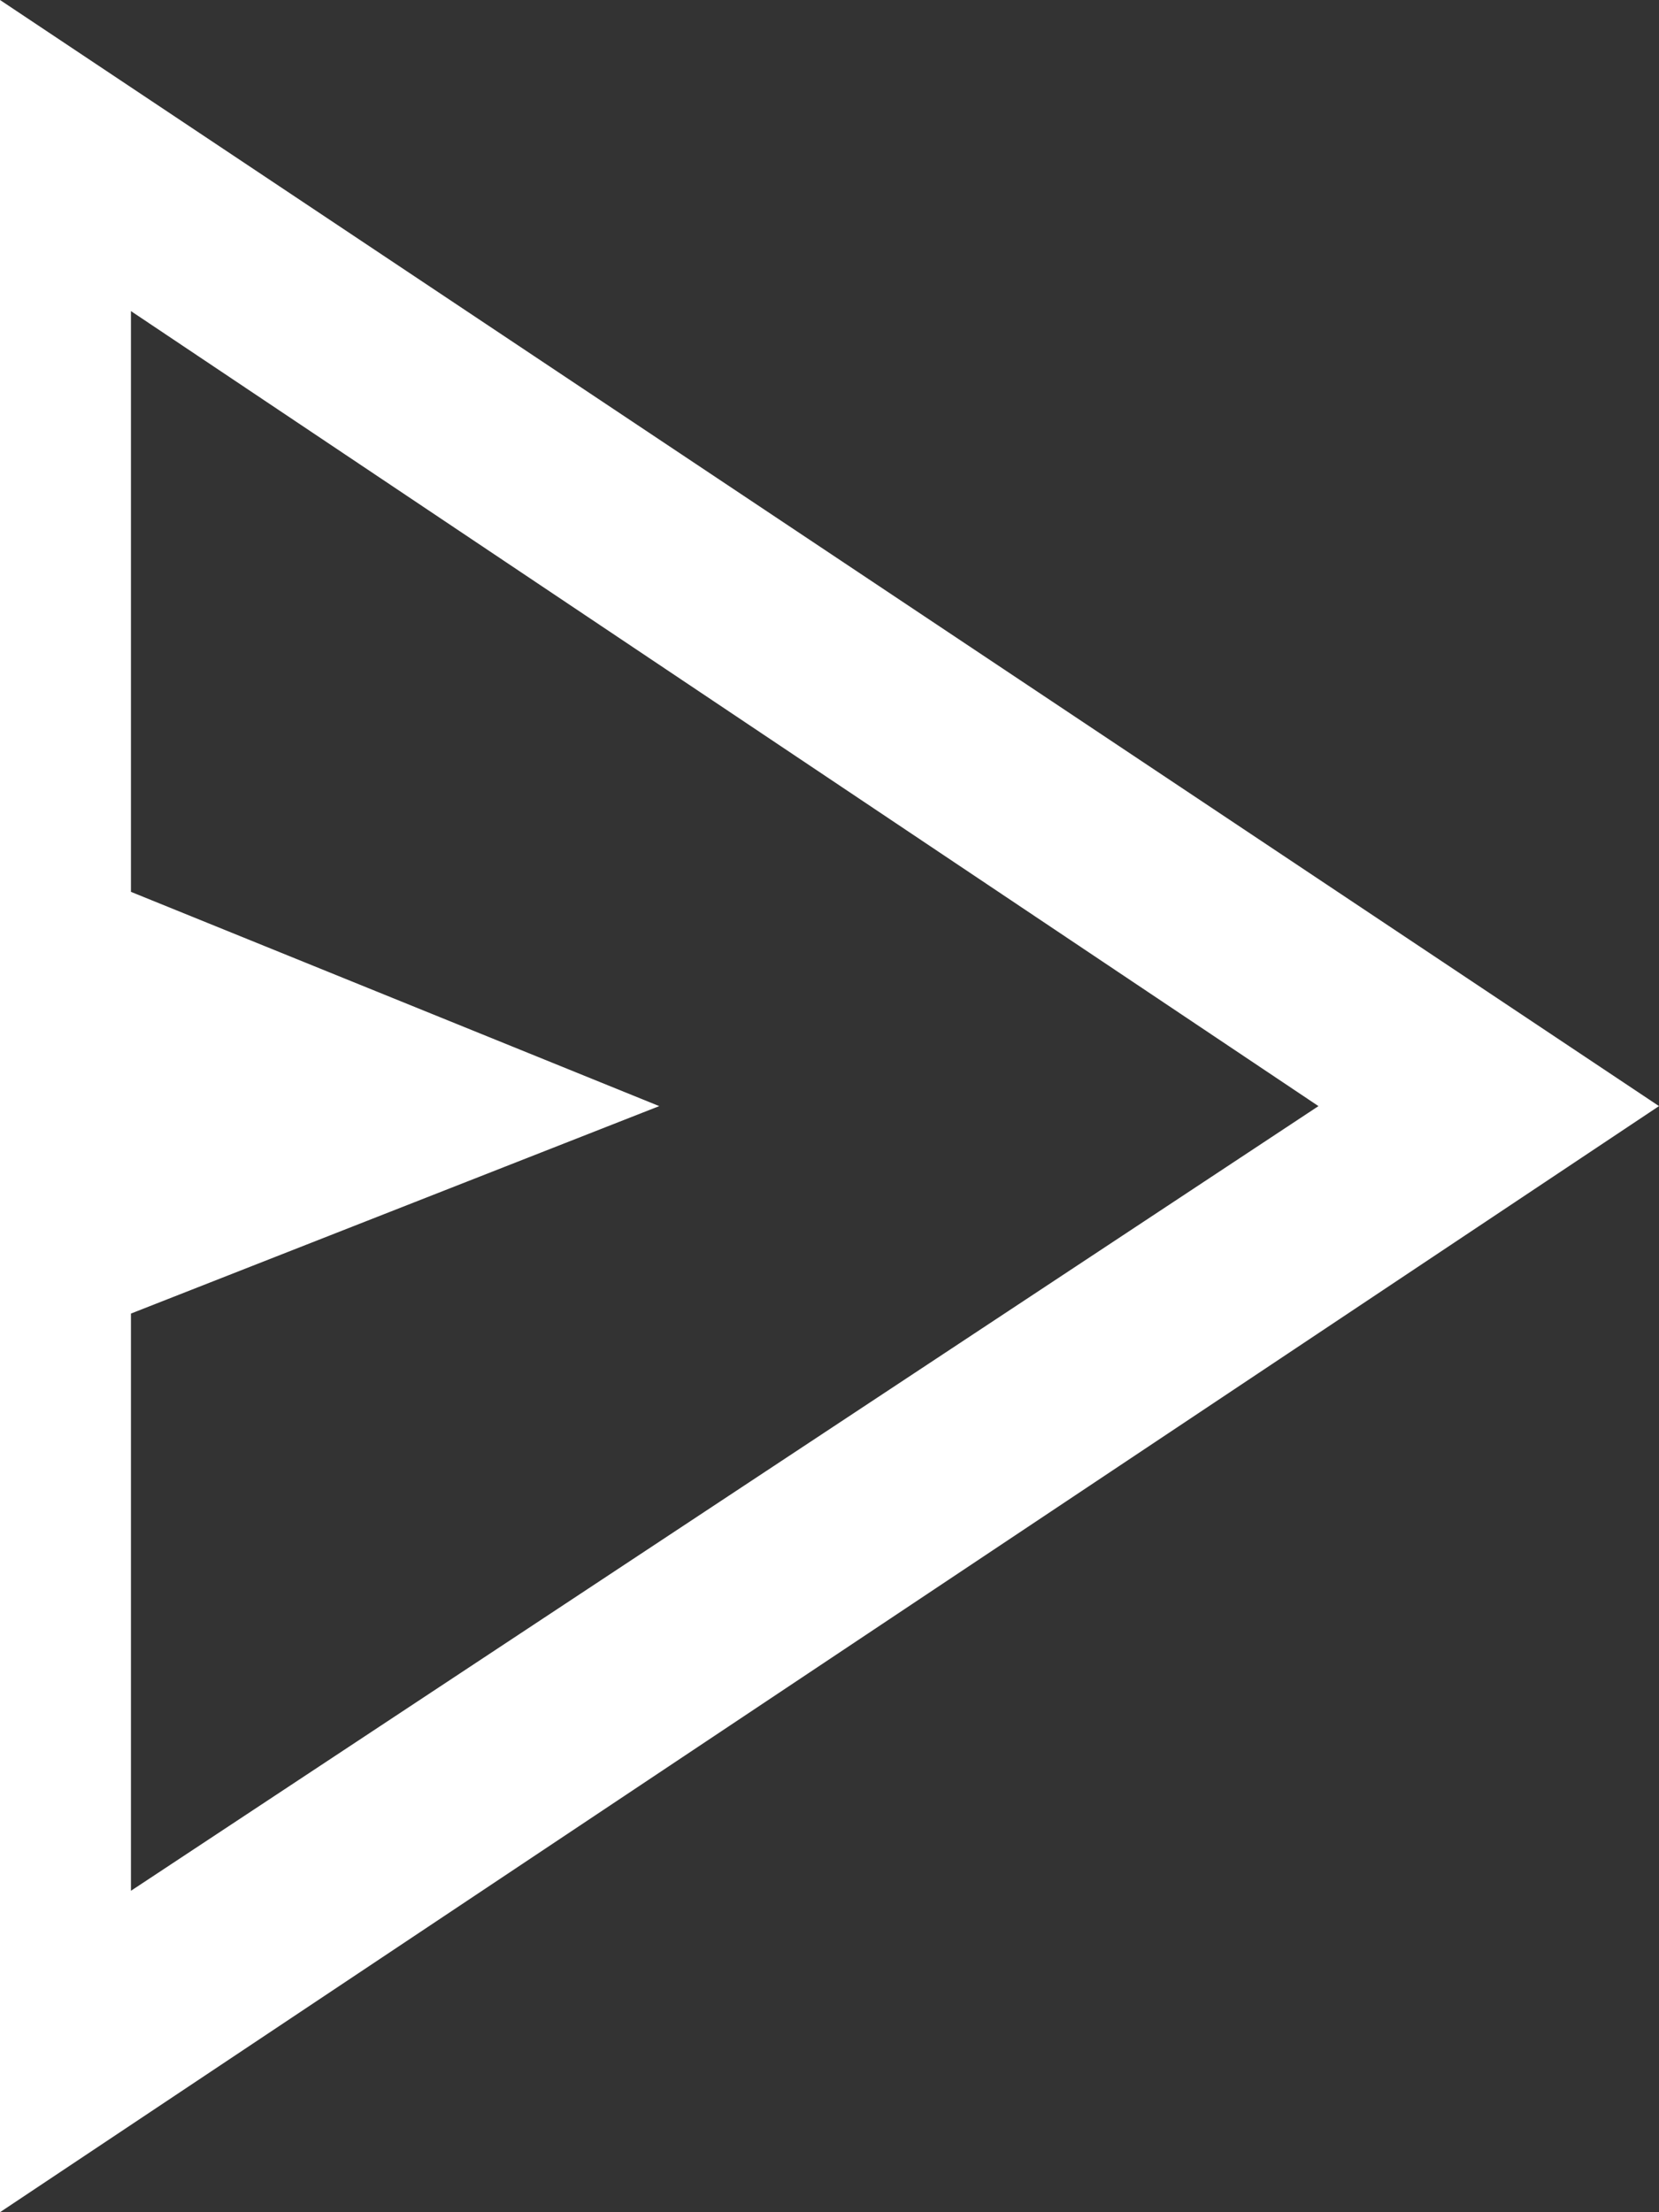 <svg xmlns="http://www.w3.org/2000/svg" width="30" height="40" viewBox="0 0 30 40"><rect x="0" y="0" width="30" height="40" fill="#333333" stroke="none"/><path d="M2.368 23.751L11.921 20l-9.553-3.874V5.625L23.842 20 2.368 34.188zM0 0v40l30-20z" fill="#fff"/></svg>
